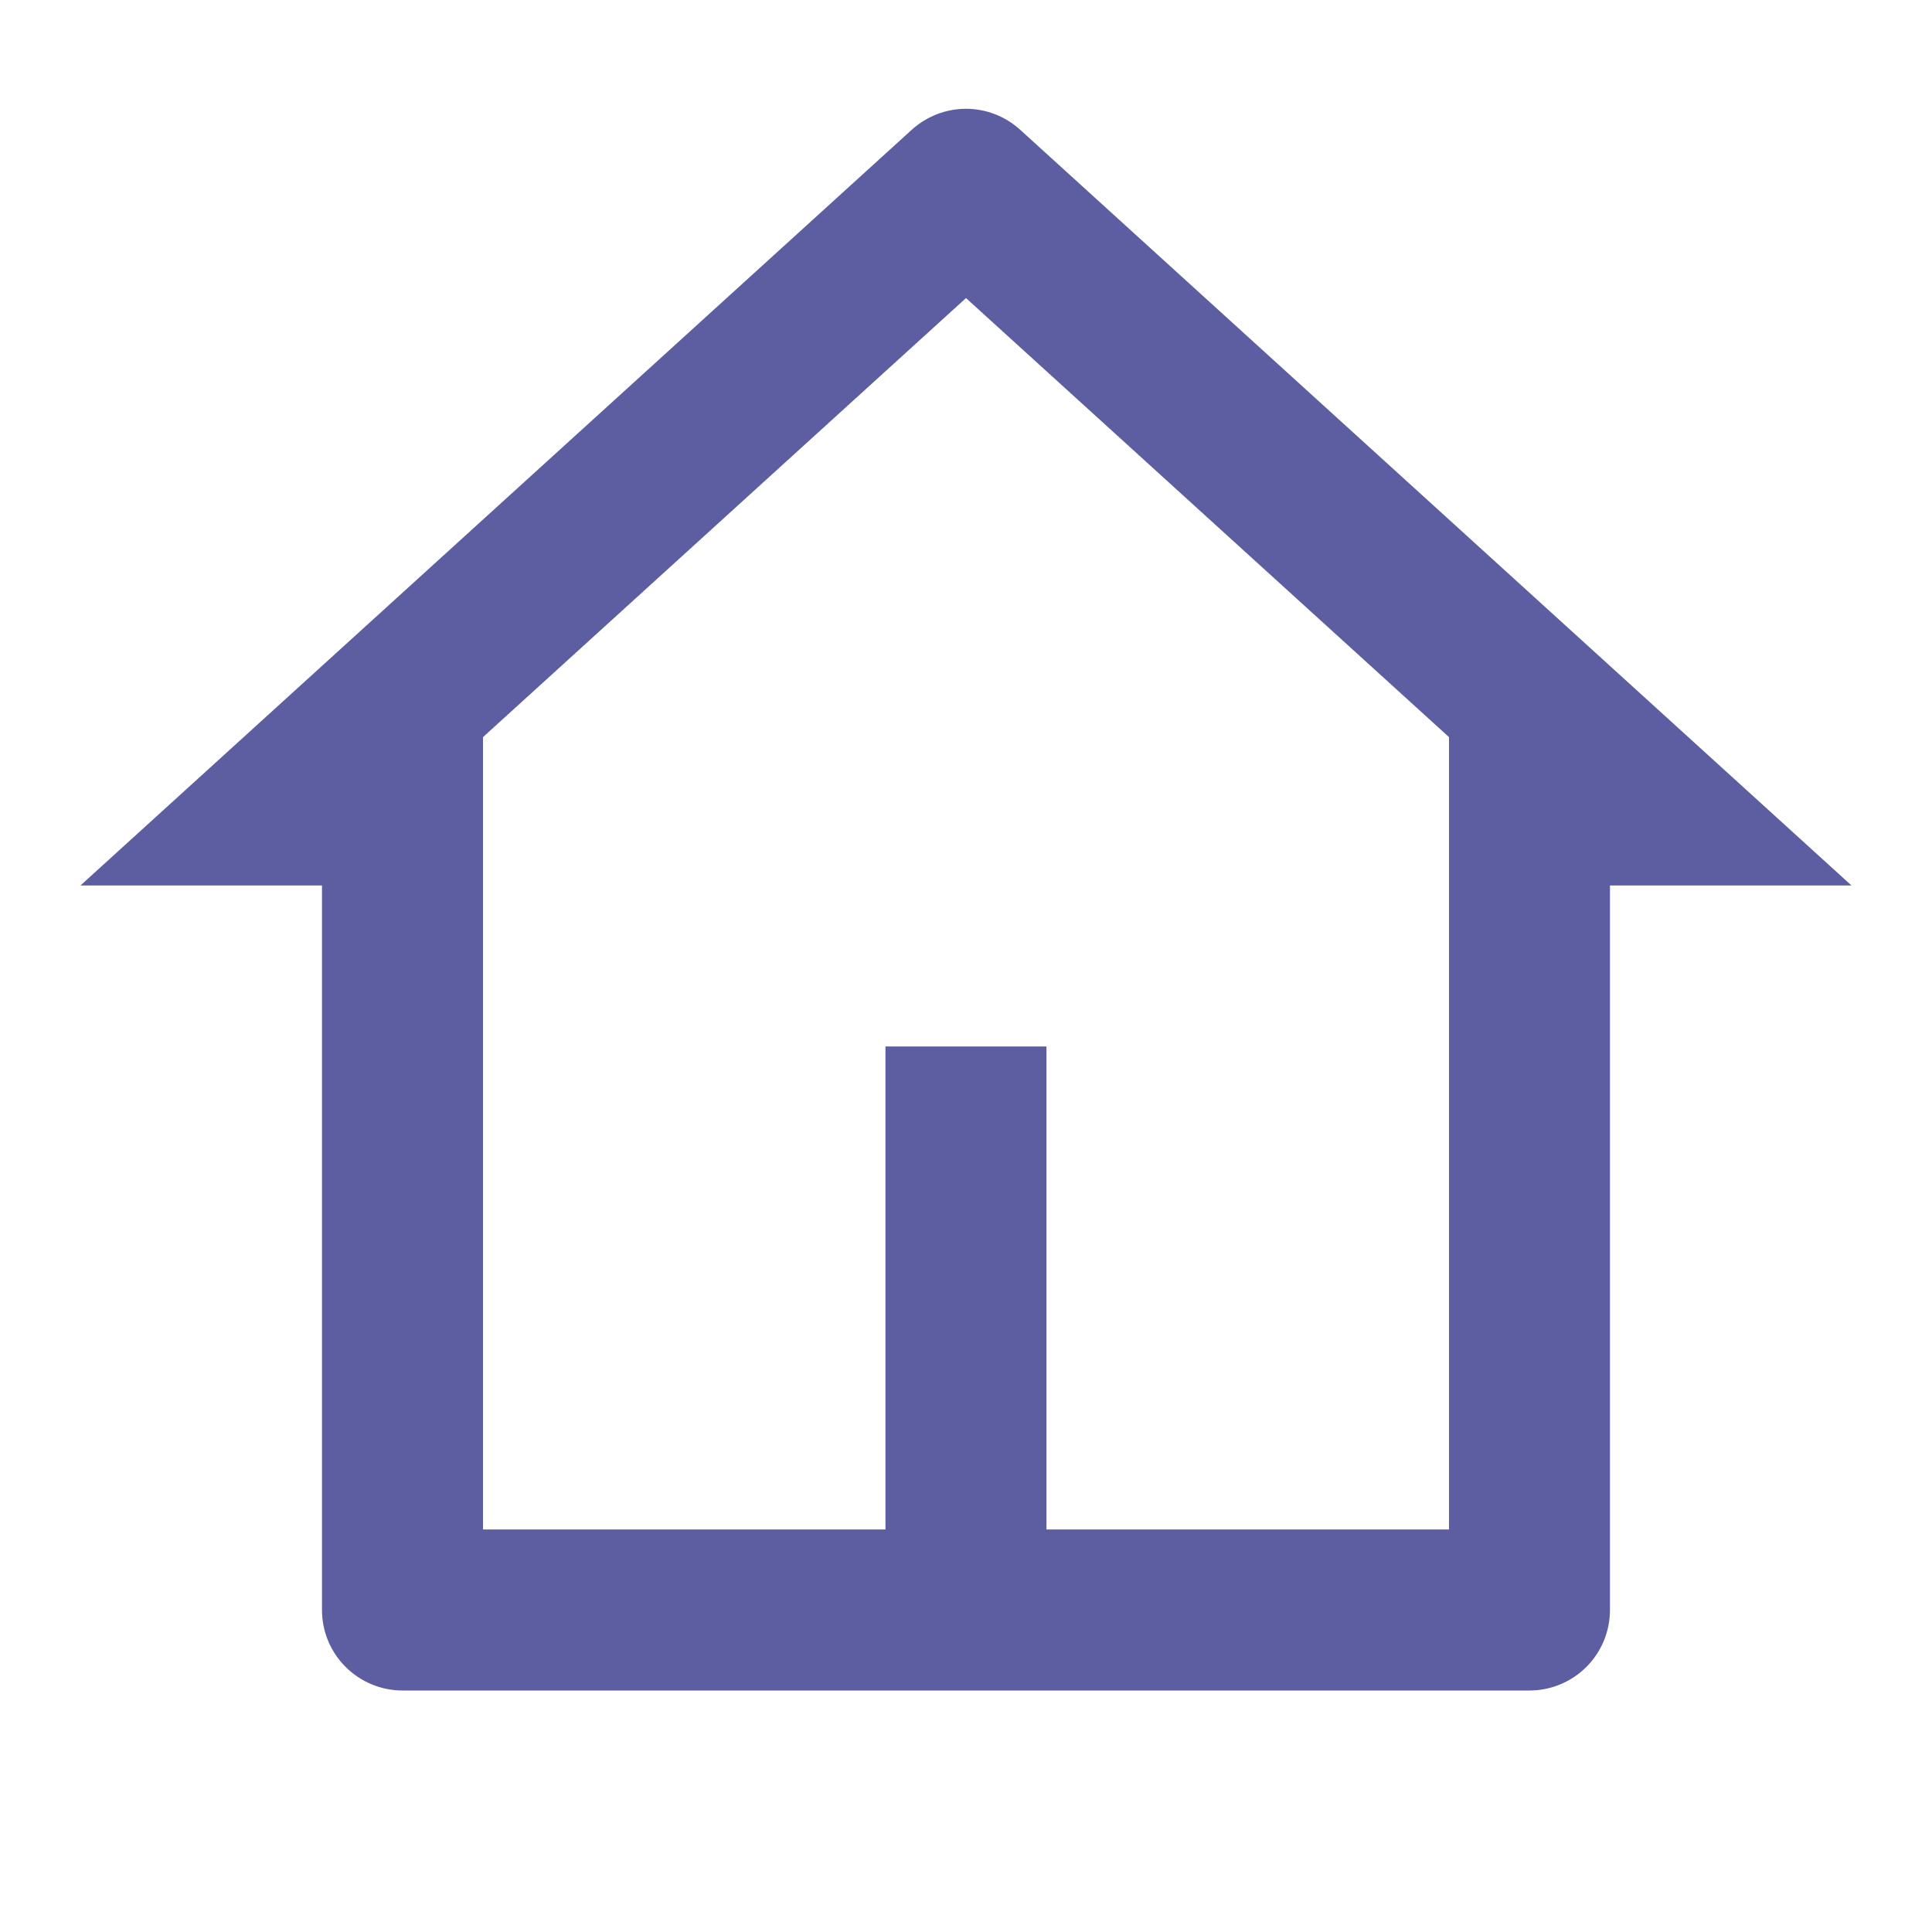 <svg width="32" height="32" viewBox="0 0 32 32" fill="none" xmlns="http://www.w3.org/2000/svg">
<g clip-path="url(#clip0_578_1072)">
<path d="M25.333 28H6.666C6.313 28 5.974 27.859 5.724 27.609C5.473 27.359 5.333 27.02 5.333 26.666V14.666H1.333L15.102 2.149C15.348 1.926 15.668 1.802 16 1.802C16.332 1.802 16.651 1.926 16.897 2.149L30.666 14.666H26.666V26.666C26.666 27.02 26.526 27.359 26.276 27.609C26.026 27.859 25.687 28 25.333 28ZM17.333 25.333H24V12.209L16 4.937L8 12.209V25.333H14.666V17.333H17.333V25.333Z" fill="#5D5DA2"/>
</g>
<defs>
<clipPath id="clip0_578_1072">
<rect width="32" height="32" fill="white"/>
</clipPath>
</defs>
</svg>

